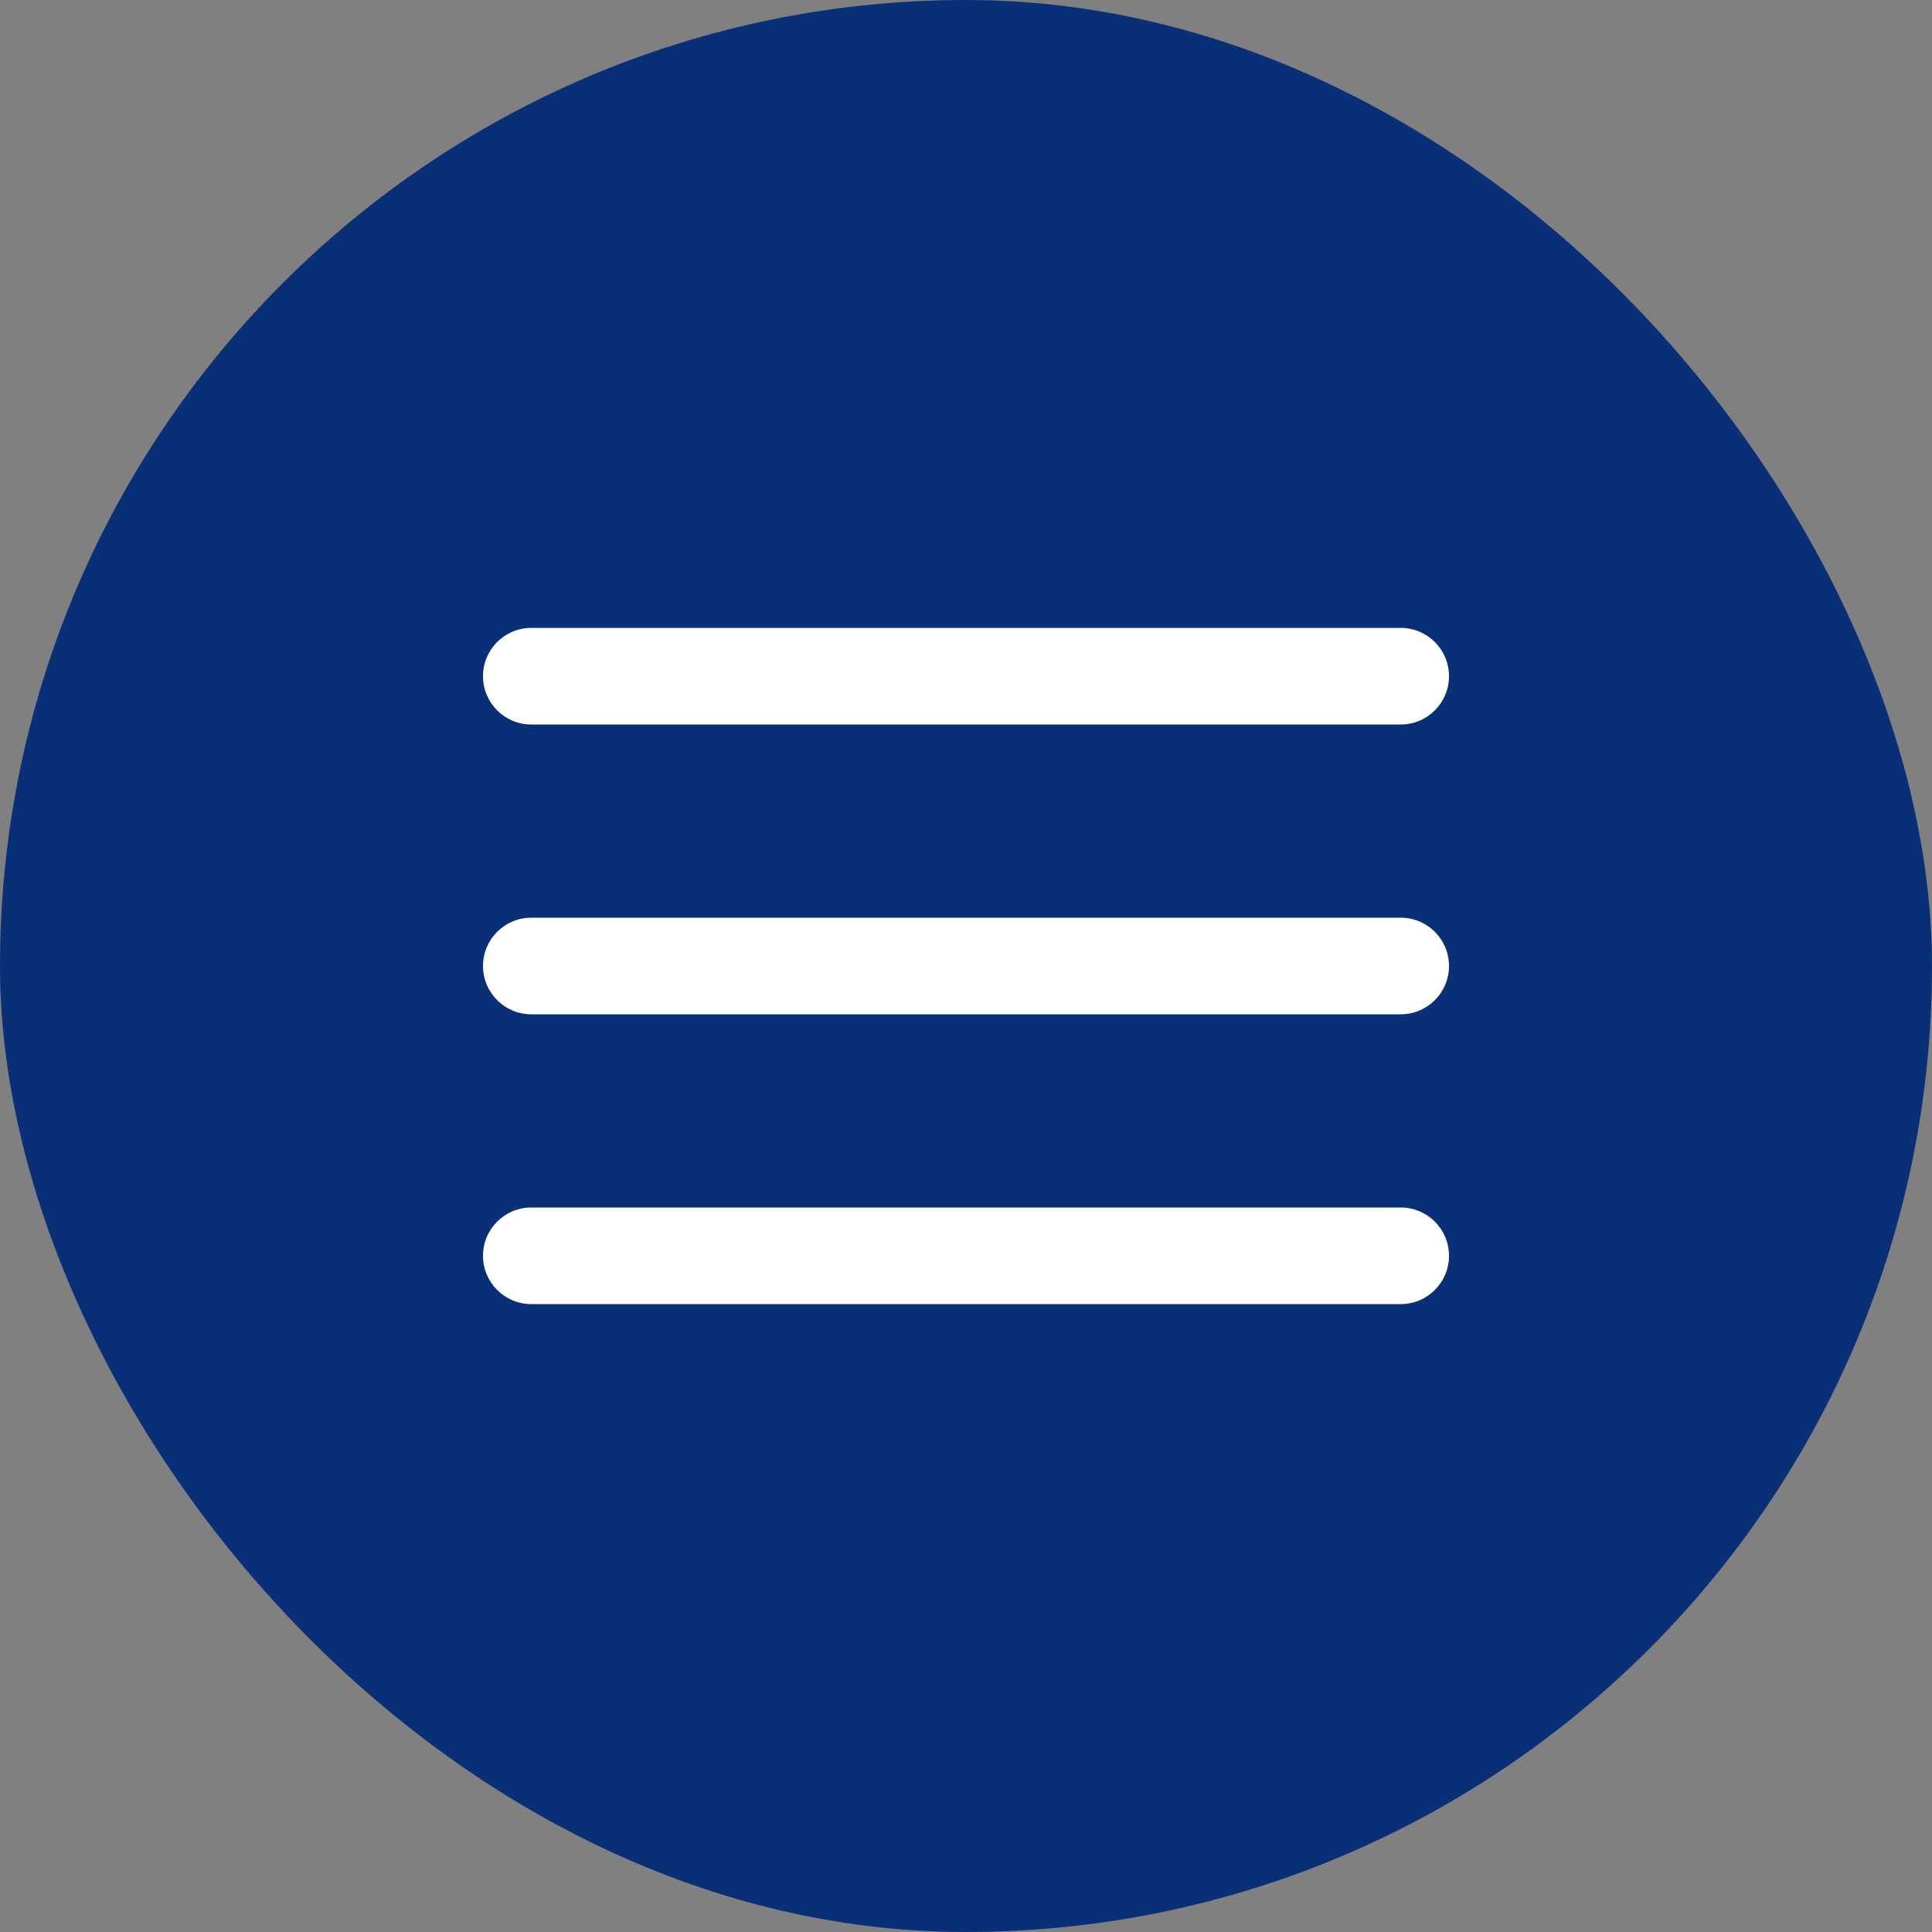 <?xml version="1.0" encoding="UTF-8"?> <svg xmlns="http://www.w3.org/2000/svg" width="64" height="64" viewBox="0 0 64 64" fill="none"><rect x="0" y="0" width="64" height="64" fill="#808080" stroke="none"/><rect width="64" height="64" rx="32" fill="#093077"></rect><path d="M46.4 20.8H17.6C16.716 20.8 16 21.516 16 22.4C16 23.284 16.716 24 17.6 24H46.4C47.284 24 48 23.284 48 22.4C48 21.516 47.284 20.8 46.4 20.8Z" fill="white"></path><path d="M46.4 30.4H17.6C16.716 30.4 16 31.116 16 32C16 32.884 16.716 33.6 17.6 33.6H46.4C47.284 33.6 48 32.884 48 32C48 31.116 47.284 30.4 46.4 30.4Z" fill="white"></path><path d="M46.4 40H17.6C16.716 40 16 40.716 16 41.6C16 42.484 16.716 43.2 17.6 43.2H46.4C47.284 43.2 48 42.484 48 41.6C48 40.716 47.284 40 46.4 40Z" fill="white"></path></svg> 